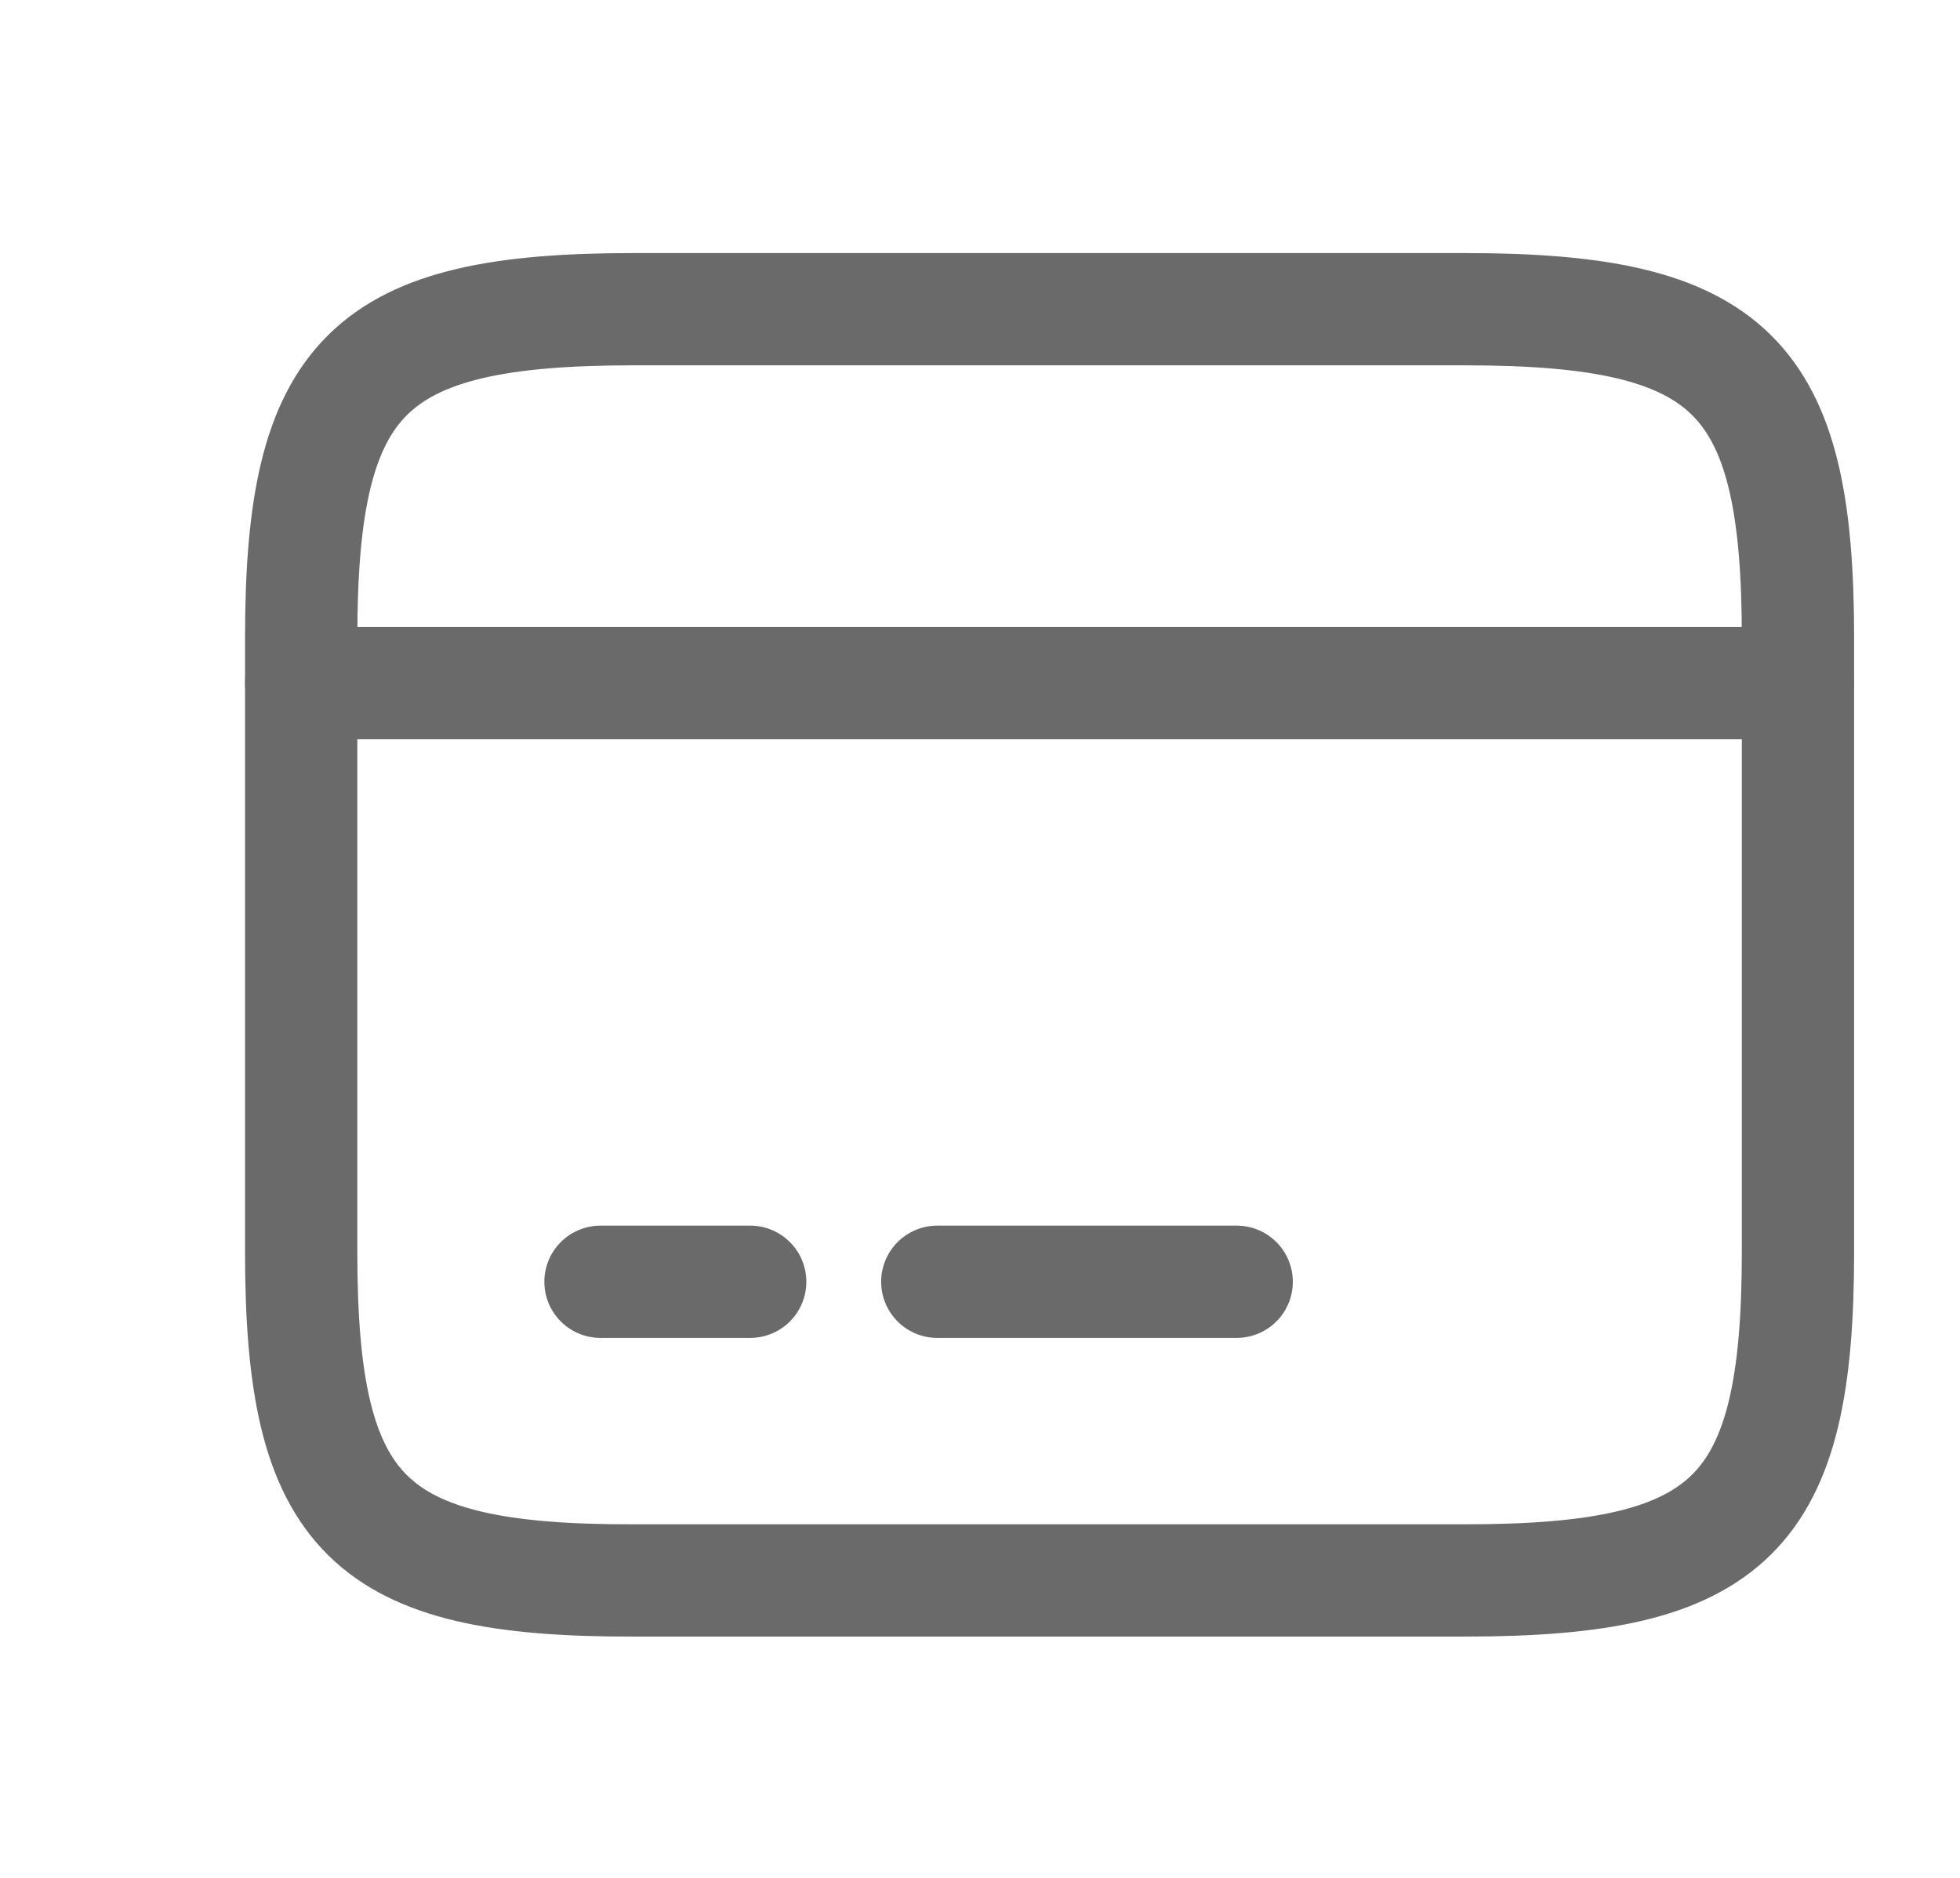 <svg width="24" height="23" viewBox="0 0 24 23" fill="none" xmlns="http://www.w3.org/2000/svg">
<g clip-path="url(#clip0_163_417)">
<g clip-path="url(#clip1_163_417)">
<path d="M3.688 8.367H22.016" stroke="#6A6A6A" stroke-width="1.375" stroke-miterlimit="10" stroke-linecap="round" stroke-linejoin="round"/>
<path d="M7.353 15.699H9.186" stroke="#6A6A6A" stroke-width="1.375" stroke-miterlimit="10" stroke-linecap="round" stroke-linejoin="round"/>
<path d="M11.477 15.699H15.143" stroke="#6A6A6A" stroke-width="1.375" stroke-miterlimit="10" stroke-linecap="round" stroke-linejoin="round"/>
<path d="M7.757 3.787H17.938C21.2 3.787 22.016 4.594 22.016 7.81V15.334C22.016 18.55 21.2 19.357 17.947 19.357H7.757C4.503 19.366 3.688 18.559 3.688 15.343V7.81C3.688 4.594 4.503 3.787 7.757 3.787Z" stroke="#6A6A6A" stroke-width="1.375" stroke-linecap="round" stroke-linejoin="round"/>
</g>
</g>
<defs>
<clipPath id="clip0_163_417">
<rect width="22.91" height="22" fill="white" transform="translate(0.96 0.57)"/>
</clipPath>
<clipPath id="clip1_163_417">
<rect width="22.91" height="22" fill="white" transform="translate(0.96 0.57)"/>
</clipPath>
</defs>
</svg>
